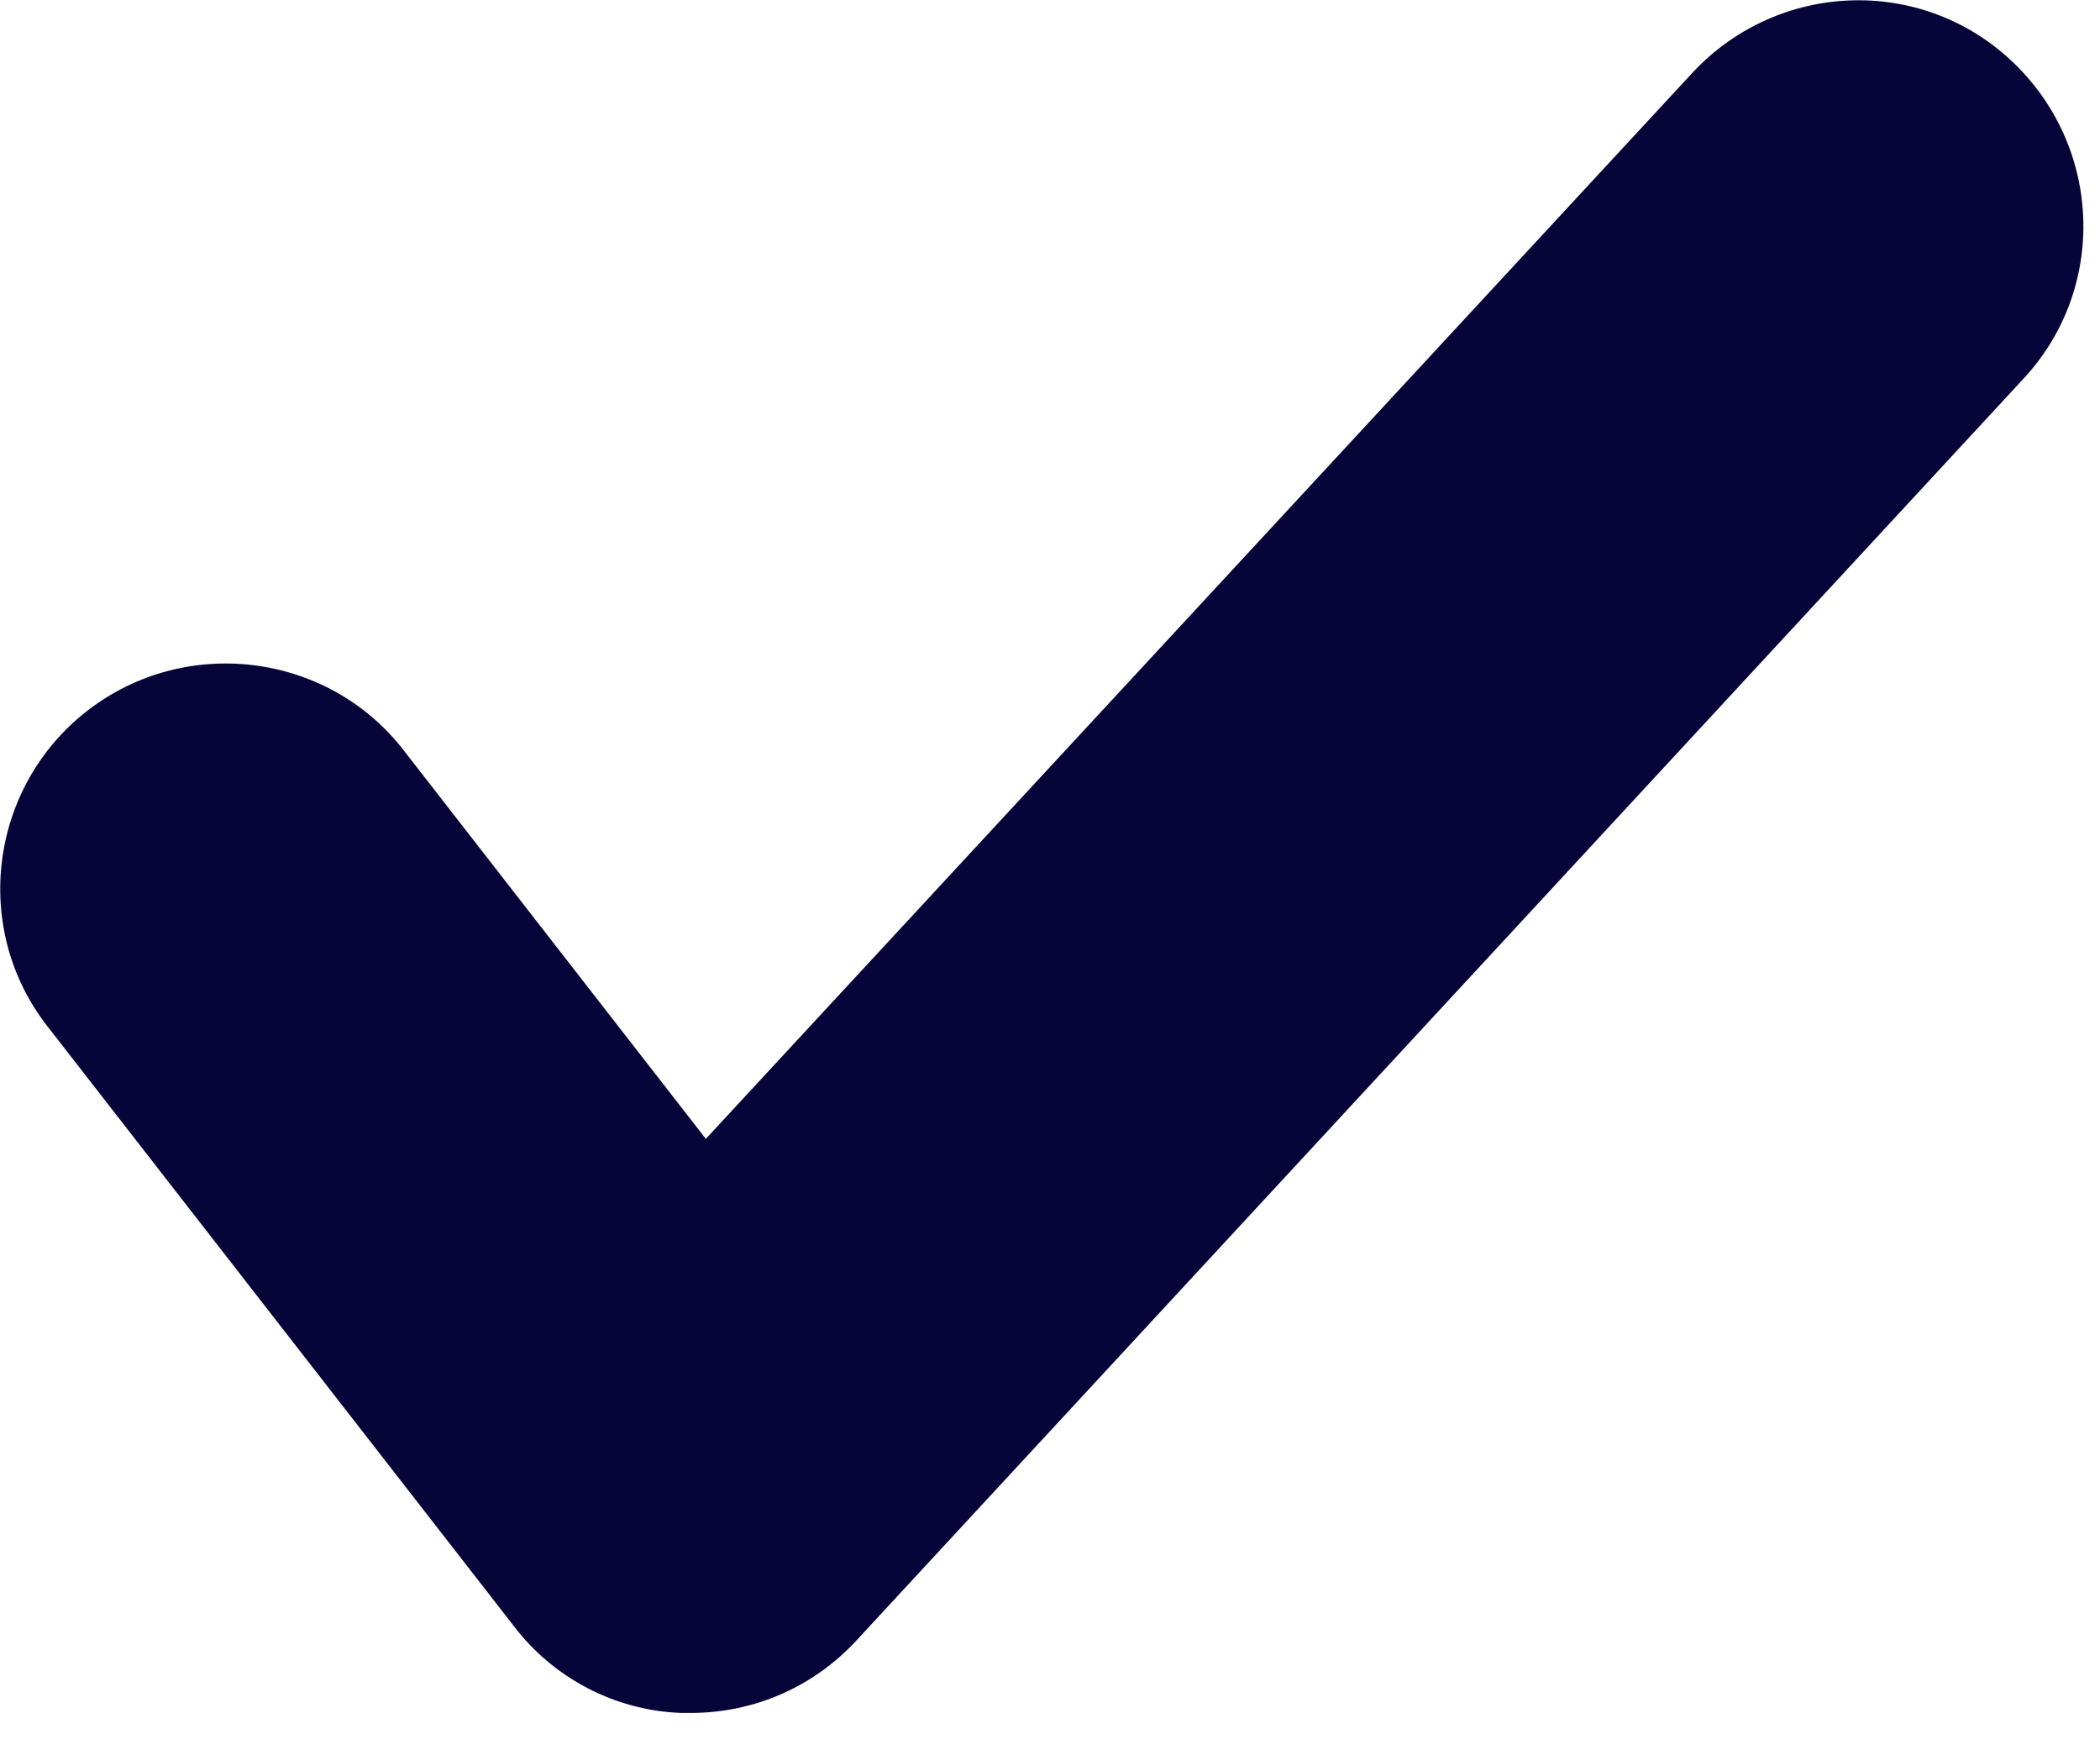 <svg width="18" height="15" viewBox="0 0 18 15" fill="none" xmlns="http://www.w3.org/2000/svg">
<g id="Layer_1" clip-path="url(#clip0_103_65)">
<path id="Vector" d="M5.92 14.68C5.92 14.68 5.86 14.68 5.84 14.68C5.27 14.66 4.74 14.38 4.4 13.93L0.41 8.8C-0.25 7.96 -0.09 6.74 0.75 6.09C1.59 5.44 2.81 5.59 3.46 6.43L6.05 9.76L14.51 0.62C15.24 -0.16 16.46 -0.21 17.24 0.52C18.02 1.25 18.07 2.47 17.34 3.25L7.34 14.06C6.97 14.46 6.46 14.68 5.92 14.68Z" fill="#070439"/>
</g>
<defs>
<clipPath id="clip0_103_65">
<rect width="17.87" height="14.68" fill="white"/>
</clipPath>
</defs>
</svg>
